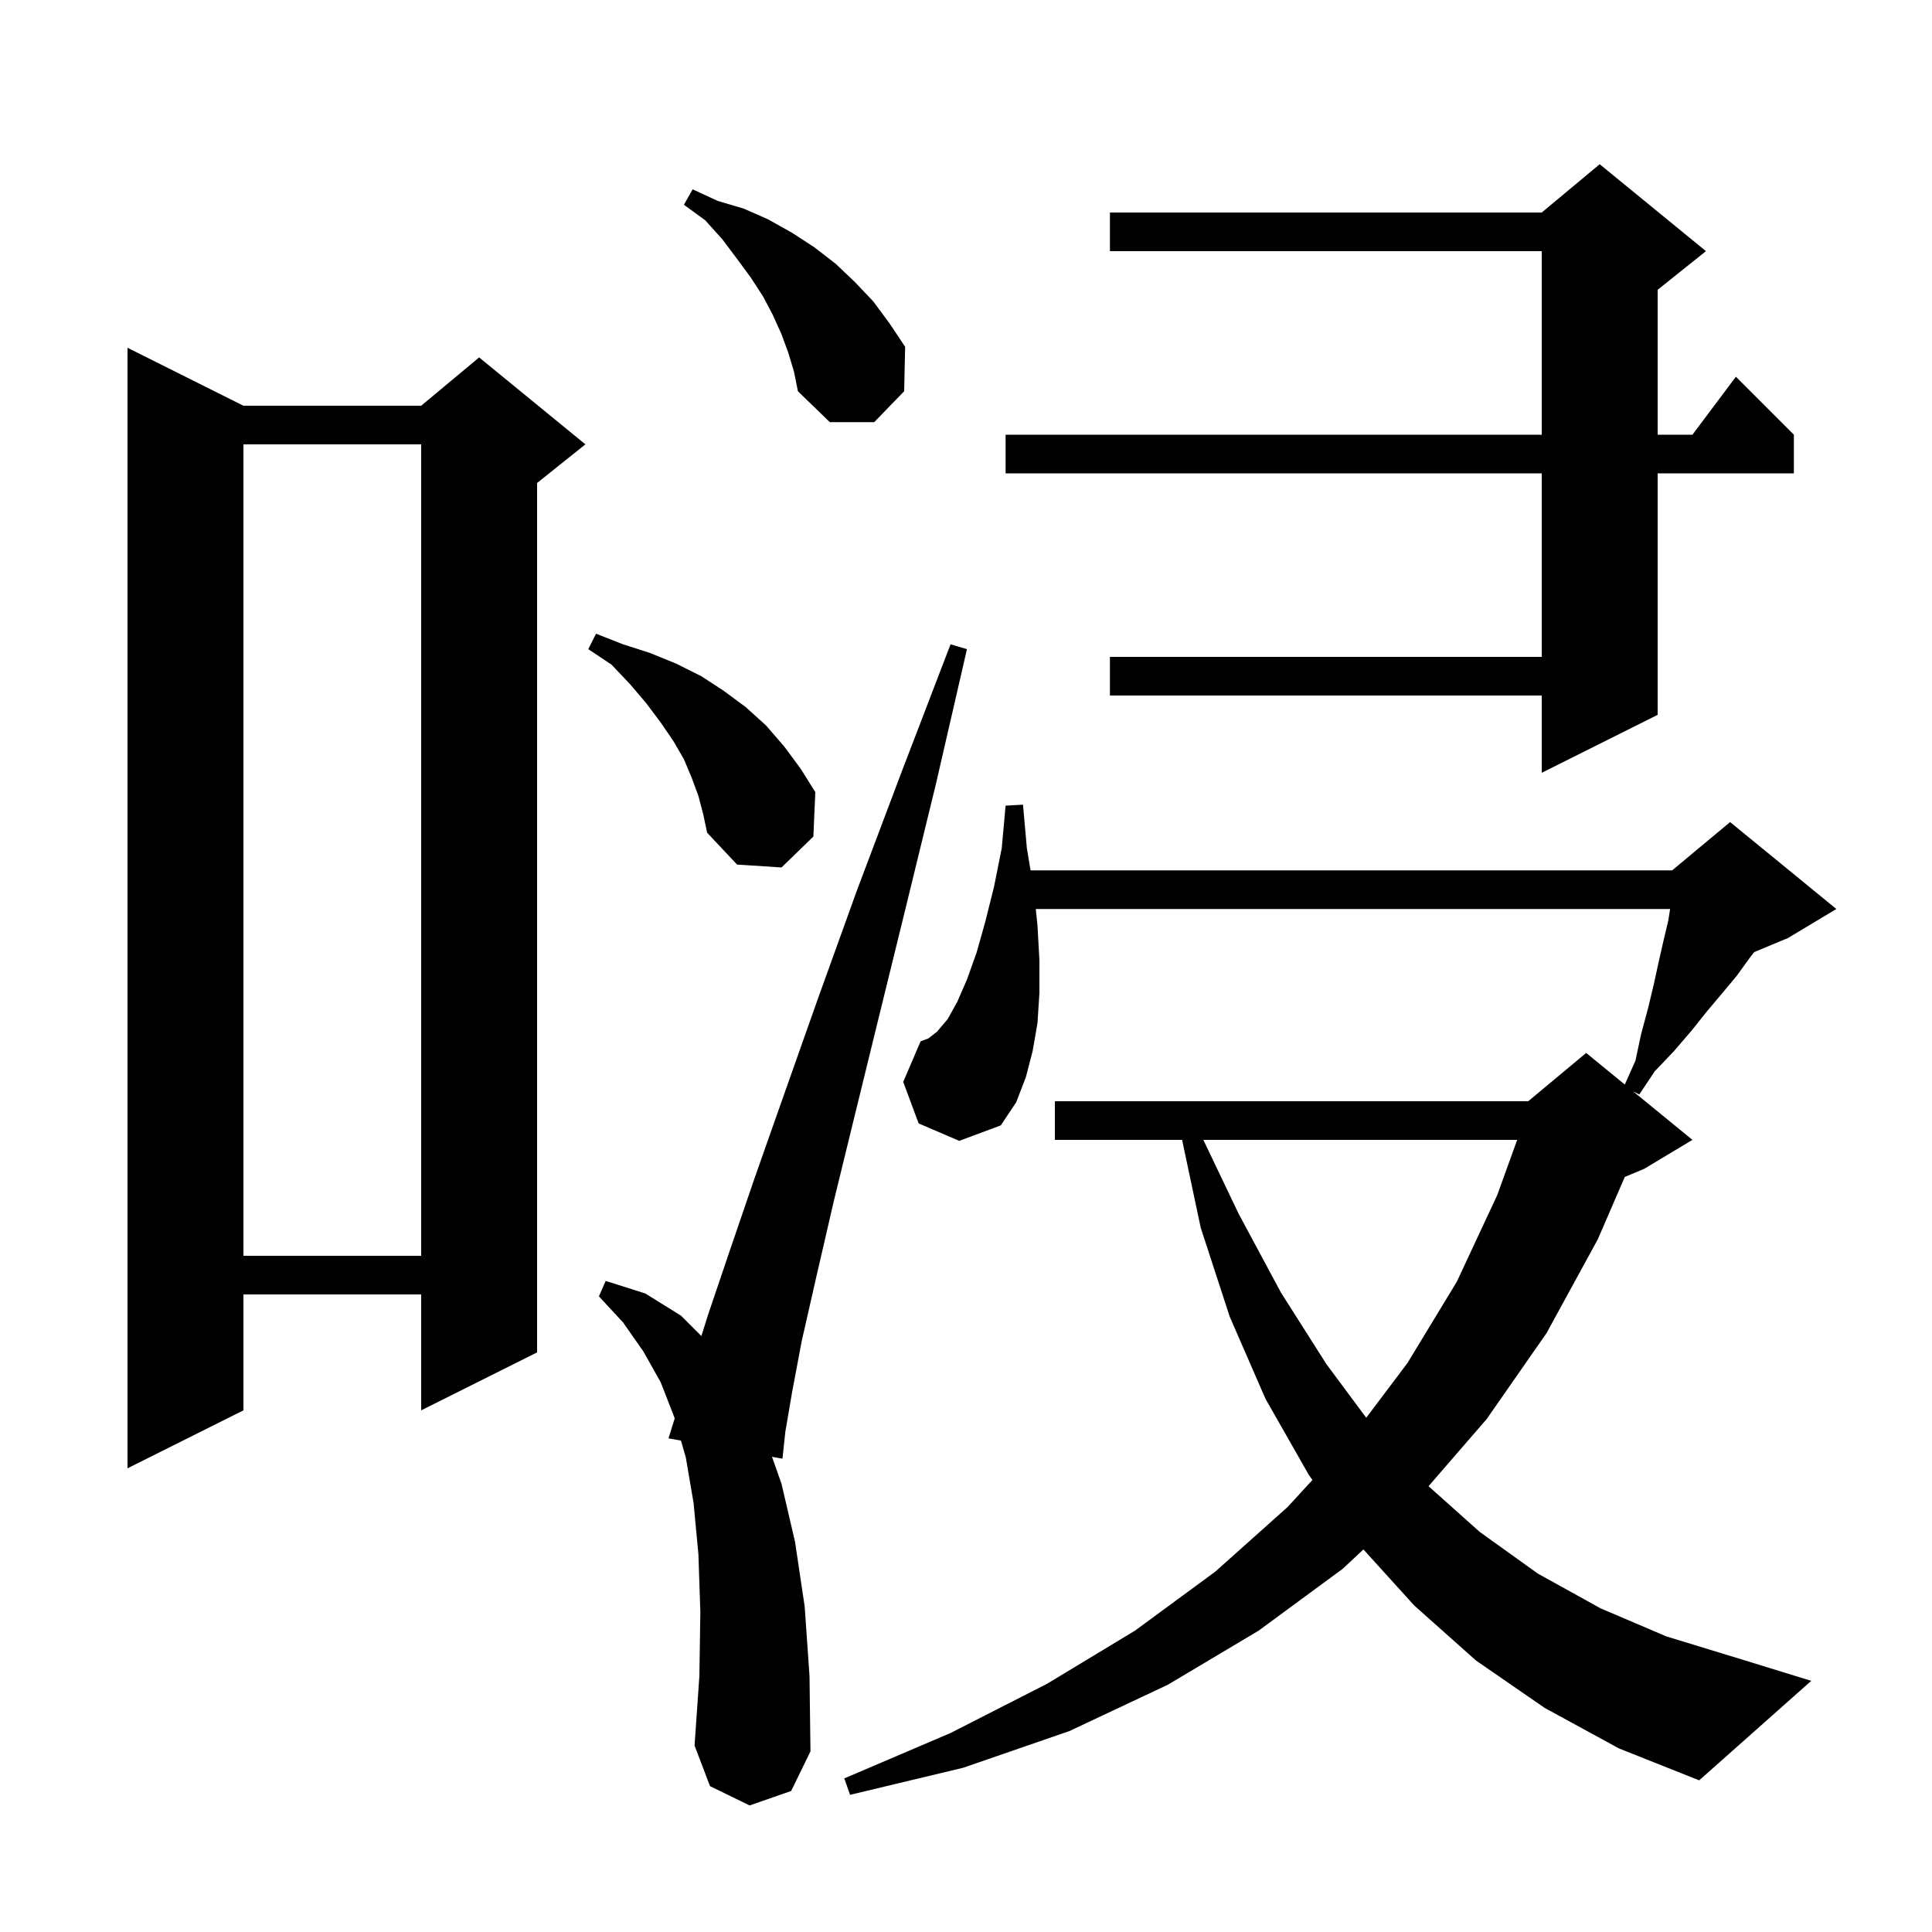 <svg xmlns="http://www.w3.org/2000/svg" xmlns:xlink="http://www.w3.org/1999/xlink" version="1.1" baseProfile="full" viewBox="0 0 200 200" width="200" height="200"><g fill="currentColor"><path d="M 159.9 176.8 L 152.8 171.9 L 146.4 166.2 L 141.141 160.397 L 139.0 162.4 L 130.3 168.8 L 120.9 174.4 L 110.7 179.2 L 99.7 183.0 L 88.0 185.8 L 87.4 184.1 L 98.4 179.4 L 108.4 174.3 L 117.5 168.8 L 125.8 162.7 L 133.3 156.0 L 135.862 153.205 L 135.5 152.7 L 131.0 144.8 L 127.3 136.3 L 124.3 127.1 L 122.37 118.0 L 109.2 118.0 L 109.2 114.0 L 158.2 114.0 L 164.2 109.0 L 168.201 112.273 L 169.3 109.8 L 169.9 107.0 L 170.6 104.4 L 171.2 101.9 L 171.7 99.6 L 172.2 97.4 L 172.7 95.3 L 172.889 94.1 L 107.221 94.1 L 107.4 95.8 L 107.6 99.4 L 107.6 102.8 L 107.4 105.9 L 106.9 108.8 L 106.2 111.5 L 105.2 114.1 L 103.6 116.5 L 99.3 118.1 L 95.1 116.3 L 93.5 112.0 L 95.3 107.8 L 96.1 107.5 L 97.0 106.8 L 98.1 105.5 L 99.1 103.7 L 100.1 101.4 L 101.1 98.6 L 102.0 95.4 L 102.9 91.8 L 103.7 87.8 L 104.1 83.4 L 105.9 83.3 L 106.3 87.8 L 106.683 90.1 L 173.1 90.1 L 179.1 85.1 L 190.1 94.1 L 185.1 97.1 L 181.586 98.564 L 181.1 99.2 L 179.8 101.0 L 178.3 102.8 L 176.7 104.7 L 175.1 106.7 L 173.3 108.8 L 171.3 110.9 L 169.7 113.3 L 169.071 112.986 L 175.2 118.0 L 170.2 121.0 L 168.198 121.834 L 165.4 128.3 L 160.1 138.0 L 153.9 146.9 L 147.881 153.851 L 153.2 158.6 L 159.2 162.9 L 165.7 166.5 L 172.5 169.4 L 179.7 171.6 L 187.5 174.0 L 175.9 184.3 L 167.6 181.0 Z M 77.6 186.9 L 73.5 184.9 L 71.9 180.7 L 72.4 173.5 L 72.5 166.9 L 72.3 160.9 L 71.8 155.6 L 71.0 150.9 L 70.494 149.13 L 69.2 148.9 L 69.842 146.846 L 69.8 146.7 L 68.4 143.1 L 66.6 139.9 L 64.5 136.9 L 62.0 134.2 L 62.7 132.6 L 66.8 133.9 L 70.5 136.2 L 72.606 138.306 L 73.3 136.1 L 75.5 129.6 L 78.1 122.0 L 81.2 113.2 L 84.7 103.3 L 88.7 92.2 L 93.3 80.0 L 98.4 66.7 L 100.1 67.2 L 96.9 81.1 L 93.8 93.8 L 91.0 105.2 L 88.5 115.4 L 86.3 124.4 L 84.5 132.2 L 83.0 138.8 L 82.0 144.1 L 81.3 148.2 L 81.0 151.0 L 79.917 150.807 L 80.9 153.6 L 82.3 159.6 L 83.3 166.3 L 83.8 173.5 L 83.9 181.3 L 81.9 185.4 Z M 25.2 42.0 L 43.6 42.0 L 49.6 37.0 L 60.6 46.0 L 55.6 50.0 L 55.6 140.0 L 43.6 146.0 L 43.6 134.0 L 25.2 134.0 L 25.2 146.0 L 13.2 152.0 L 13.2 36.0 Z M 124.569 118.0 L 128.2 125.6 L 132.6 133.8 L 137.3 141.2 L 141.432 146.766 L 145.7 141.1 L 150.8 132.7 L 155.0 123.7 L 157.057 118.0 Z M 25.2 46.0 L 25.2 130.0 L 43.6 130.0 L 43.6 46.0 Z M 72.3 82.4 L 71.6 80.5 L 70.8 78.6 L 69.7 76.7 L 68.4 74.8 L 66.9 72.8 L 65.2 70.8 L 63.3 68.8 L 60.9 67.2 L 61.7 65.6 L 64.5 66.7 L 67.3 67.6 L 70.0 68.7 L 72.6 70.0 L 74.9 71.5 L 77.2 73.2 L 79.3 75.1 L 81.2 77.3 L 82.9 79.6 L 84.4 82.0 L 84.2 86.6 L 80.9 89.8 L 76.3 89.5 L 73.2 86.2 L 72.8 84.3 Z M 176.6 26.0 L 171.6 30.0 L 171.6 45.0 L 175.2 45.0 L 179.7 39.0 L 185.7 45.0 L 185.7 49.0 L 171.6 49.0 L 171.6 74.0 L 159.6 80.0 L 159.6 72.0 L 114.9 72.0 L 114.9 68.0 L 159.6 68.0 L 159.6 49.0 L 104.1 49.0 L 104.1 45.0 L 159.6 45.0 L 159.6 26.0 L 114.9 26.0 L 114.9 22.0 L 159.6 22.0 L 165.6 17.0 Z M 81.6 36.5 L 80.9 34.6 L 80.0 32.6 L 79.0 30.7 L 77.7 28.7 L 76.3 26.8 L 74.8 24.8 L 73.0 22.8 L 70.8 21.2 L 71.7 19.6 L 74.3 20.8 L 77.0 21.6 L 79.5 22.7 L 82.0 24.1 L 84.3 25.6 L 86.5 27.3 L 88.5 29.2 L 90.4 31.2 L 92.1 33.5 L 93.7 35.9 L 93.6 40.5 L 90.5 43.7 L 85.9 43.7 L 82.6 40.5 L 82.2 38.5 Z "/></g></svg>